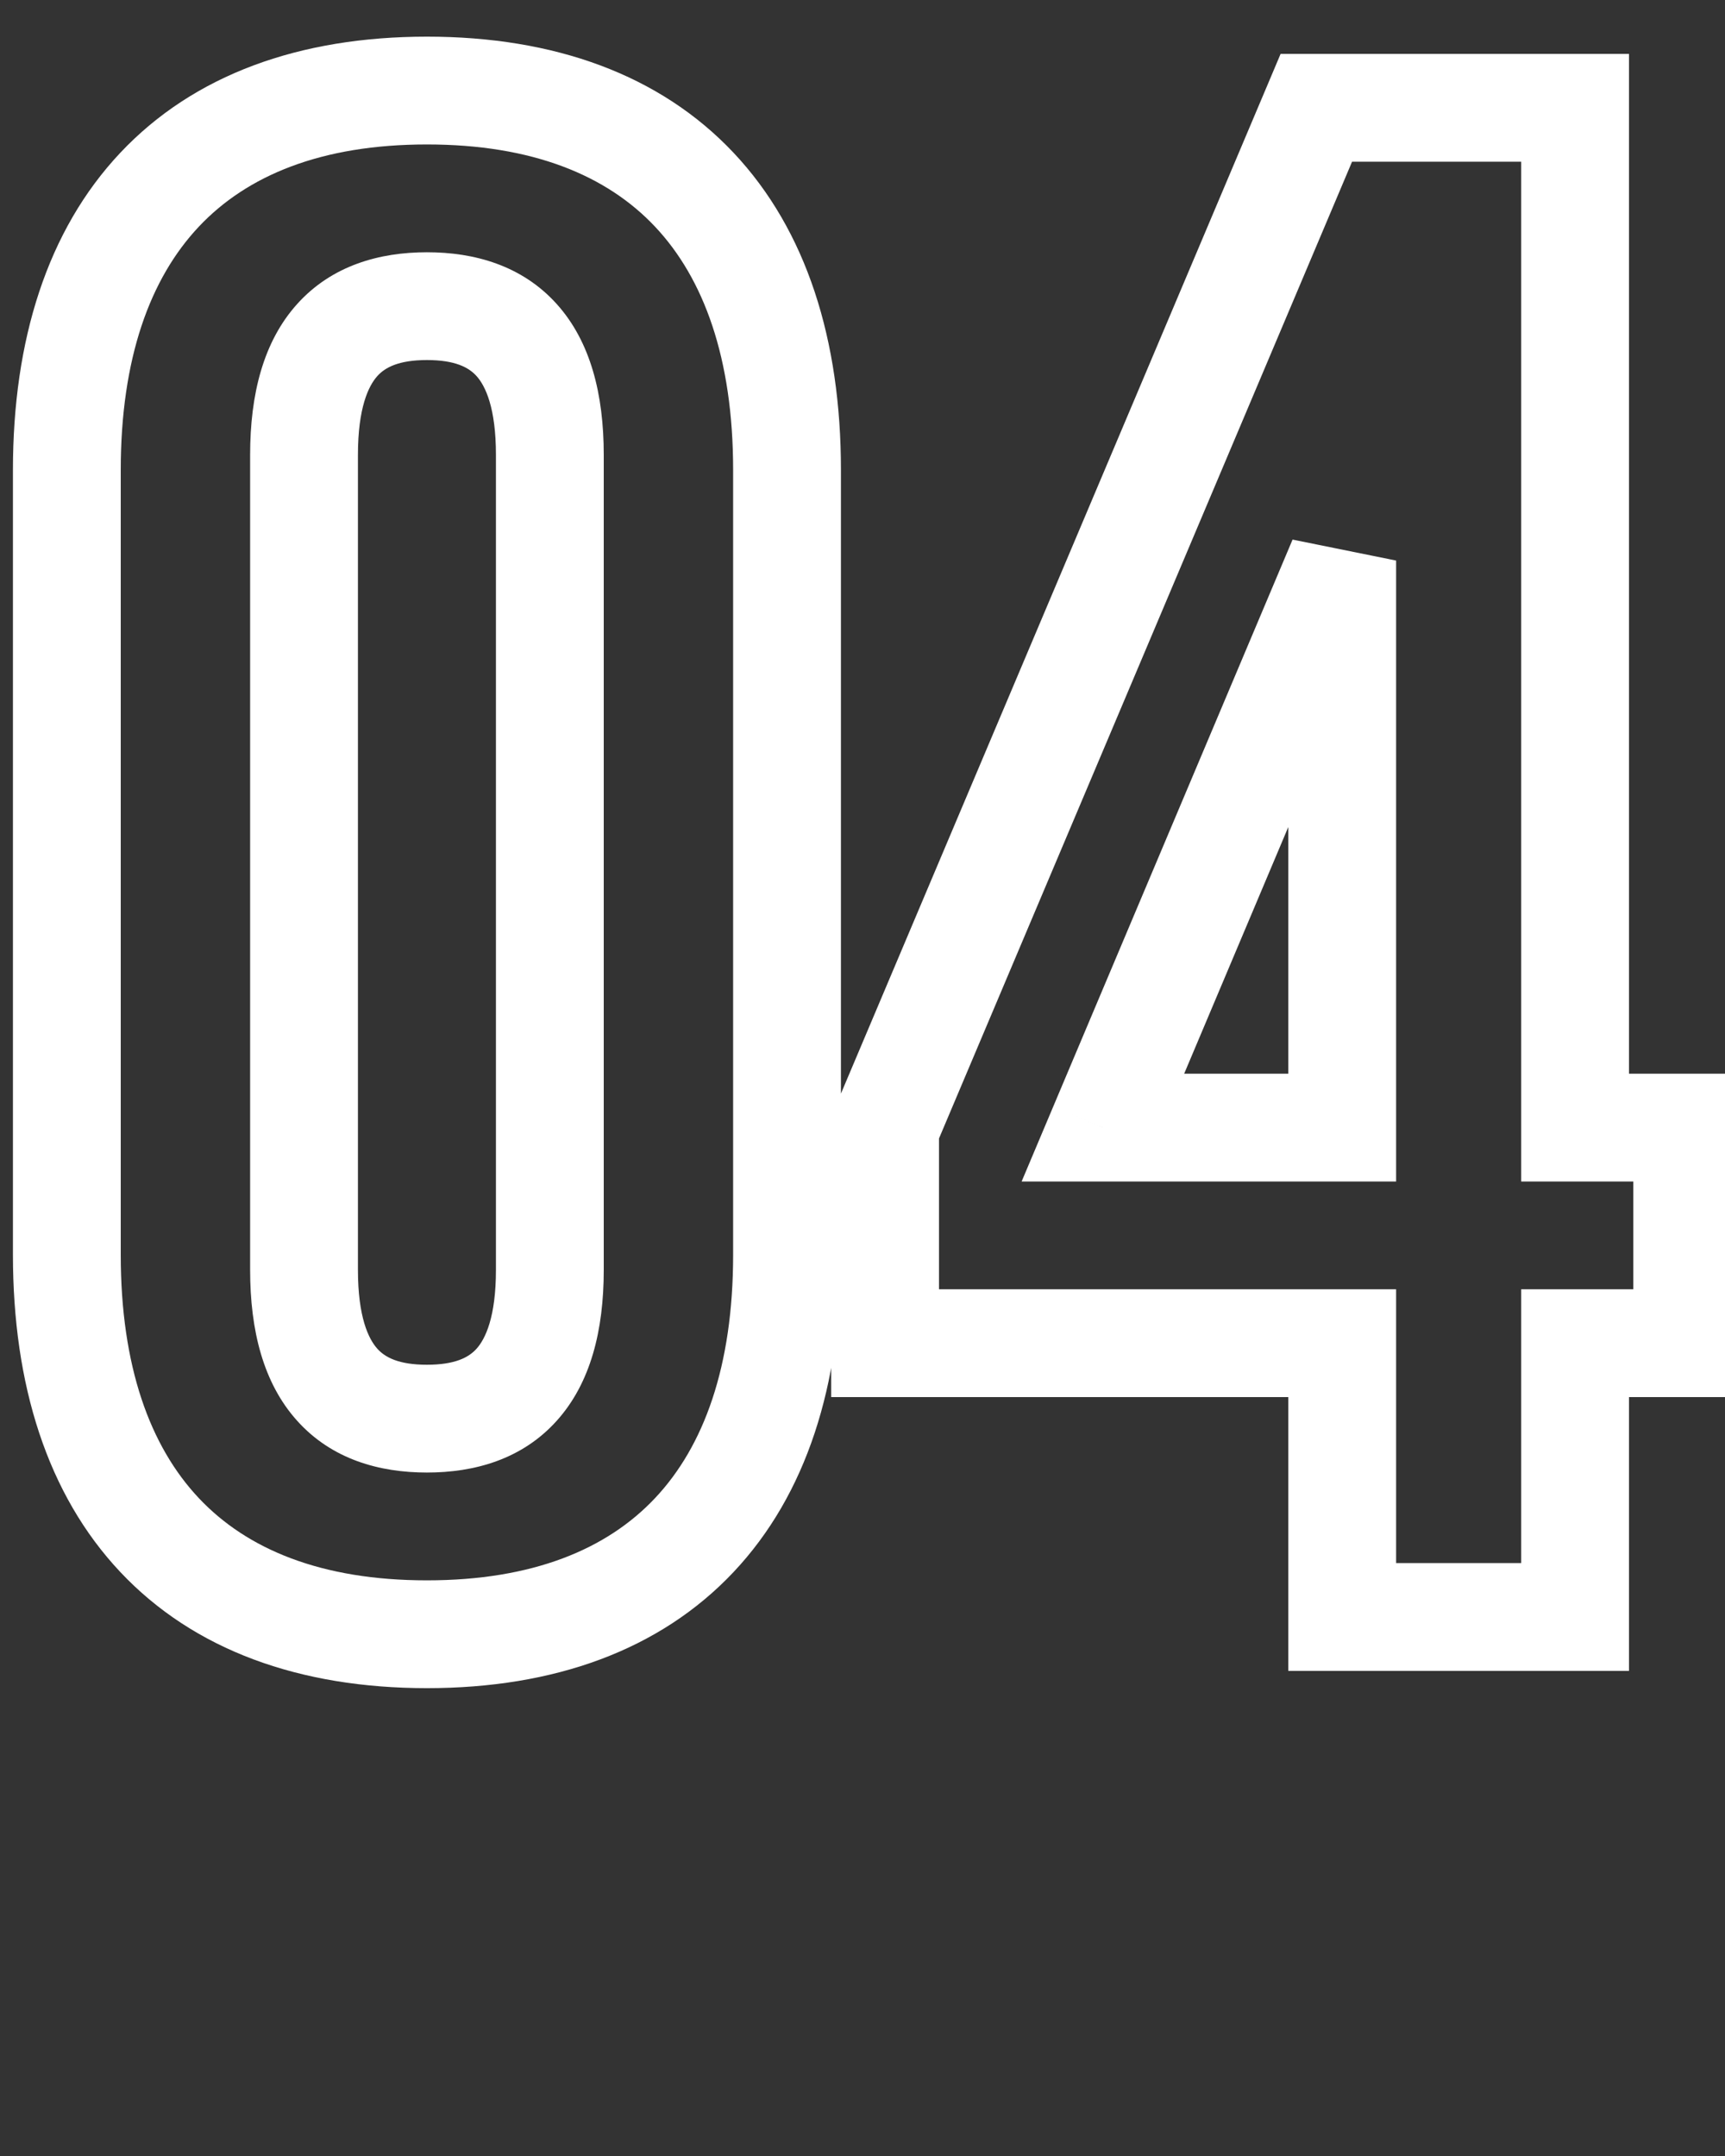 <?xml version="1.0" encoding="UTF-8"?> <svg xmlns="http://www.w3.org/2000/svg" width="32" height="40" viewBox="0 0 32 40" fill="none"><rect x="0" y="0" width="32" height="40" fill="#333333" stroke="none"/> <path d="M4.64 8.44V23.56H6.64V8.44H4.64ZM4.64 23.56C4.64 24.684 4.884 25.66 5.511 26.358C6.157 27.078 7.043 27.32 7.92 27.32V25.32C7.397 25.32 7.143 25.183 6.999 25.022C6.836 24.84 6.64 24.436 6.64 23.56H4.64ZM7.92 27.32C8.797 27.32 9.683 27.078 10.329 26.358C10.956 25.66 11.2 24.684 11.2 23.56H9.2C9.2 24.436 9.004 24.84 8.841 25.022C8.697 25.183 8.443 25.32 7.92 25.32V27.32ZM11.2 23.56V8.44H9.2V23.56H11.2ZM11.2 8.44C11.2 7.316 10.956 6.34 10.329 5.642C9.683 4.923 8.797 4.68 7.92 4.68V6.68C8.443 6.68 8.697 6.817 8.841 6.978C9.004 7.16 9.2 7.564 9.2 8.44H11.2ZM7.92 4.68C7.043 4.68 6.157 4.923 5.511 5.642C4.884 6.34 4.64 7.316 4.64 8.44H6.64C6.64 7.564 6.836 7.16 6.999 6.978C7.143 6.817 7.397 6.68 7.92 6.68V4.68ZM2.24 23.28V8.72H0.24V23.28H2.24ZM2.24 8.72C2.24 6.647 2.785 5.165 3.688 4.206C4.582 3.256 5.959 2.68 7.92 2.68V0.68C5.561 0.68 3.598 1.384 2.232 2.834C0.875 4.275 0.24 6.313 0.24 8.72H2.24ZM7.92 2.68C9.881 2.68 11.258 3.256 12.152 4.206C13.055 5.165 13.6 6.647 13.6 8.72H15.6C15.6 6.313 14.965 4.275 13.608 2.834C12.242 1.384 10.279 0.68 7.92 0.68V2.68ZM13.6 8.72V23.28H15.6V8.72H13.6ZM13.6 23.28C13.6 25.353 13.055 26.835 12.152 27.794C11.258 28.744 9.881 29.32 7.92 29.32V31.32C10.279 31.32 12.242 30.616 13.608 29.166C14.965 27.725 15.6 25.687 15.6 23.28H13.6ZM7.92 29.32C5.959 29.32 4.582 28.744 3.688 27.794C2.785 26.835 2.24 25.353 2.24 23.28H0.24C0.24 25.687 0.875 27.725 2.232 29.166C3.598 30.616 5.561 31.32 7.92 31.32V29.32ZM16.419 24.92H15.419V25.92H16.419V24.92ZM16.419 20.92L15.498 20.531L15.419 20.717V20.92H16.419ZM24.419 2V1H23.756L23.498 1.611L24.419 2ZM29.219 2H30.219V1H29.219V2ZM29.219 20.92H28.219V21.92H29.219V20.92ZM31.299 20.92H32.299V19.92H31.299V20.92ZM31.299 24.92V25.92H32.299V24.92H31.299ZM29.219 24.92V23.92H28.219V24.92H29.219ZM29.219 30V31H30.219V30H29.219ZM24.899 30H23.899V31H24.899V30ZM24.899 24.92H25.899V23.92H24.899V24.92ZM20.459 20.92L19.538 20.531L18.952 21.92H20.459V20.92ZM24.899 20.92V21.92H25.899V20.92H24.899ZM24.899 10.4H25.899L23.978 10.011L24.899 10.4ZM17.419 24.92V20.92H15.419V24.92H17.419ZM17.34 21.309L25.34 2.389L23.498 1.611L15.498 20.531L17.34 21.309ZM24.419 3H29.219V1H24.419V3ZM28.219 2V20.92H30.219V2H28.219ZM29.219 21.92H31.299V19.92H29.219V21.92ZM30.299 20.92V24.92H32.299V20.92H30.299ZM31.299 23.92H29.219V25.92H31.299V23.92ZM28.219 24.92V30H30.219V24.92H28.219ZM29.219 29H24.899V31H29.219V29ZM25.899 30V24.92H23.899V30H25.899ZM24.899 23.92H16.419V25.92H24.899V23.92ZM20.459 21.92H24.899V19.92H20.459V21.92ZM25.899 20.92V10.4H23.899V20.92H25.899ZM23.978 10.011L19.538 20.531L21.381 21.309L25.821 10.789L23.978 10.011Z" fill="white"></path> </svg> 